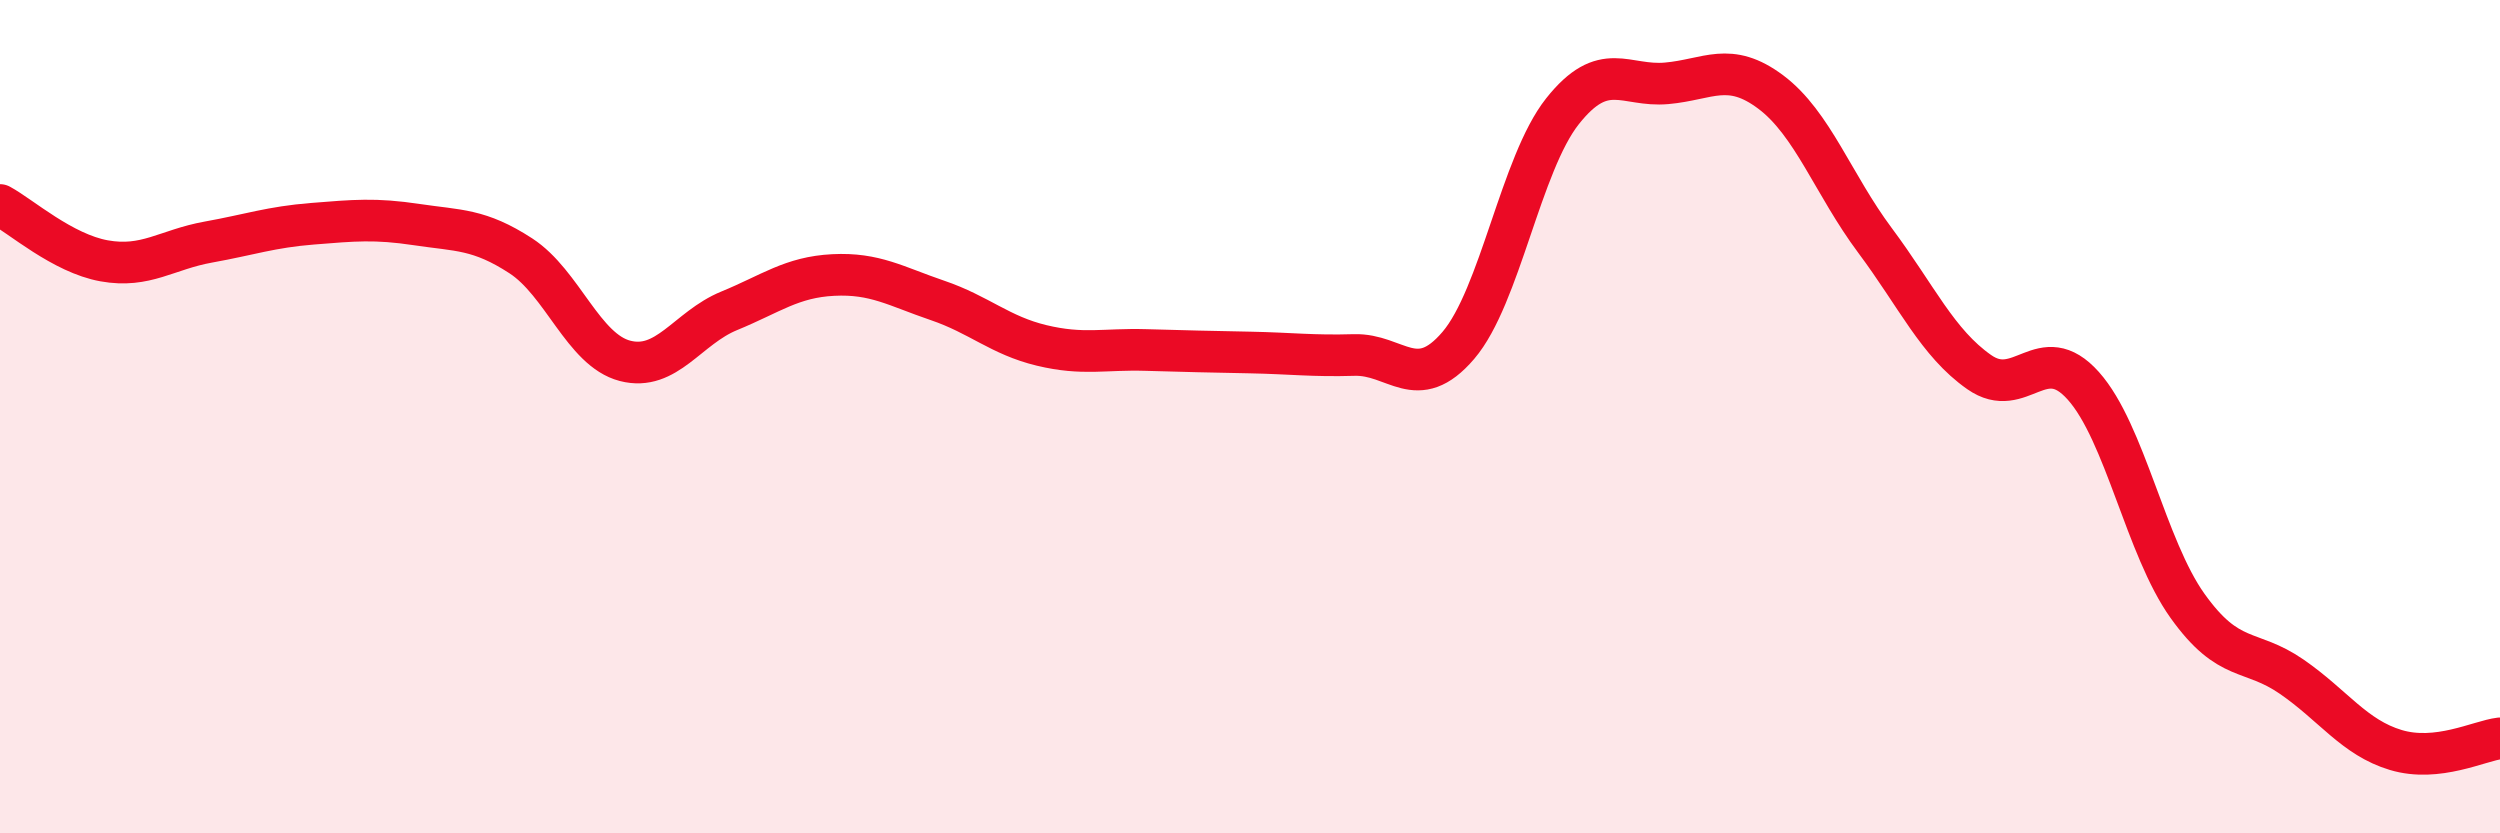 
    <svg width="60" height="20" viewBox="0 0 60 20" xmlns="http://www.w3.org/2000/svg">
      <path
        d="M 0,4.92 C 0.5,5.19 1.5,6.08 2.5,6.26 C 3.5,6.44 4,5.99 5,5.81 C 6,5.63 6.5,5.45 7.5,5.37 C 8.5,5.29 9,5.24 10,5.39 C 11,5.54 11.5,5.49 12.5,6.14 C 13.5,6.79 14,8.4 15,8.66 C 16,8.92 16.5,7.87 17.5,7.46 C 18.5,7.05 19,6.65 20,6.6 C 21,6.55 21.5,6.87 22.5,7.21 C 23.5,7.55 24,8.05 25,8.29 C 26,8.53 26.5,8.37 27.5,8.4 C 28.5,8.43 29,8.44 30,8.46 C 31,8.48 31.5,8.55 32.5,8.52 C 33.5,8.49 34,9.46 35,8.29 C 36,7.12 36.5,3.93 37.5,2.67 C 38.5,1.41 39,2.09 40,2 C 41,1.91 41.5,1.46 42.5,2.21 C 43.5,2.96 44,4.43 45,5.77 C 46,7.11 46.5,8.23 47.5,8.93 C 48.5,9.63 49,8.14 50,9.26 C 51,10.38 51.5,13.14 52.5,14.54 C 53.5,15.94 54,15.55 55,16.24 C 56,16.93 56.5,17.7 57.5,18 C 58.5,18.3 59.5,17.78 60,17.72L60 20L0 20Z"
        fill="#EB0A25"
        opacity="0.1"
        stroke-linecap="round"
        stroke-linejoin="round"
      />
      <path
        d="M 0,4.92 C 0.5,5.19 1.5,6.08 2.5,6.26 C 3.5,6.44 4,5.99 5,5.81 C 6,5.63 6.5,5.45 7.5,5.37 C 8.5,5.29 9,5.24 10,5.39 C 11,5.54 11.5,5.49 12.5,6.14 C 13.5,6.79 14,8.4 15,8.66 C 16,8.92 16.5,7.87 17.5,7.46 C 18.5,7.05 19,6.65 20,6.6 C 21,6.55 21.5,6.87 22.5,7.21 C 23.5,7.55 24,8.05 25,8.29 C 26,8.53 26.5,8.37 27.5,8.4 C 28.5,8.43 29,8.44 30,8.46 C 31,8.48 31.5,8.55 32.5,8.52 C 33.5,8.49 34,9.46 35,8.29 C 36,7.12 36.5,3.93 37.5,2.67 C 38.5,1.41 39,2.09 40,2 C 41,1.91 41.5,1.46 42.5,2.21 C 43.5,2.96 44,4.43 45,5.77 C 46,7.11 46.5,8.23 47.5,8.93 C 48.5,9.63 49,8.14 50,9.26 C 51,10.38 51.5,13.14 52.5,14.54 C 53.5,15.94 54,15.55 55,16.24 C 56,16.93 56.5,17.7 57.5,18 C 58.5,18.3 59.5,17.78 60,17.72"
        stroke="#EB0A25"
        stroke-width="1"
        fill="none"
        stroke-linecap="round"
        stroke-linejoin="round"
      />
    </svg>
  